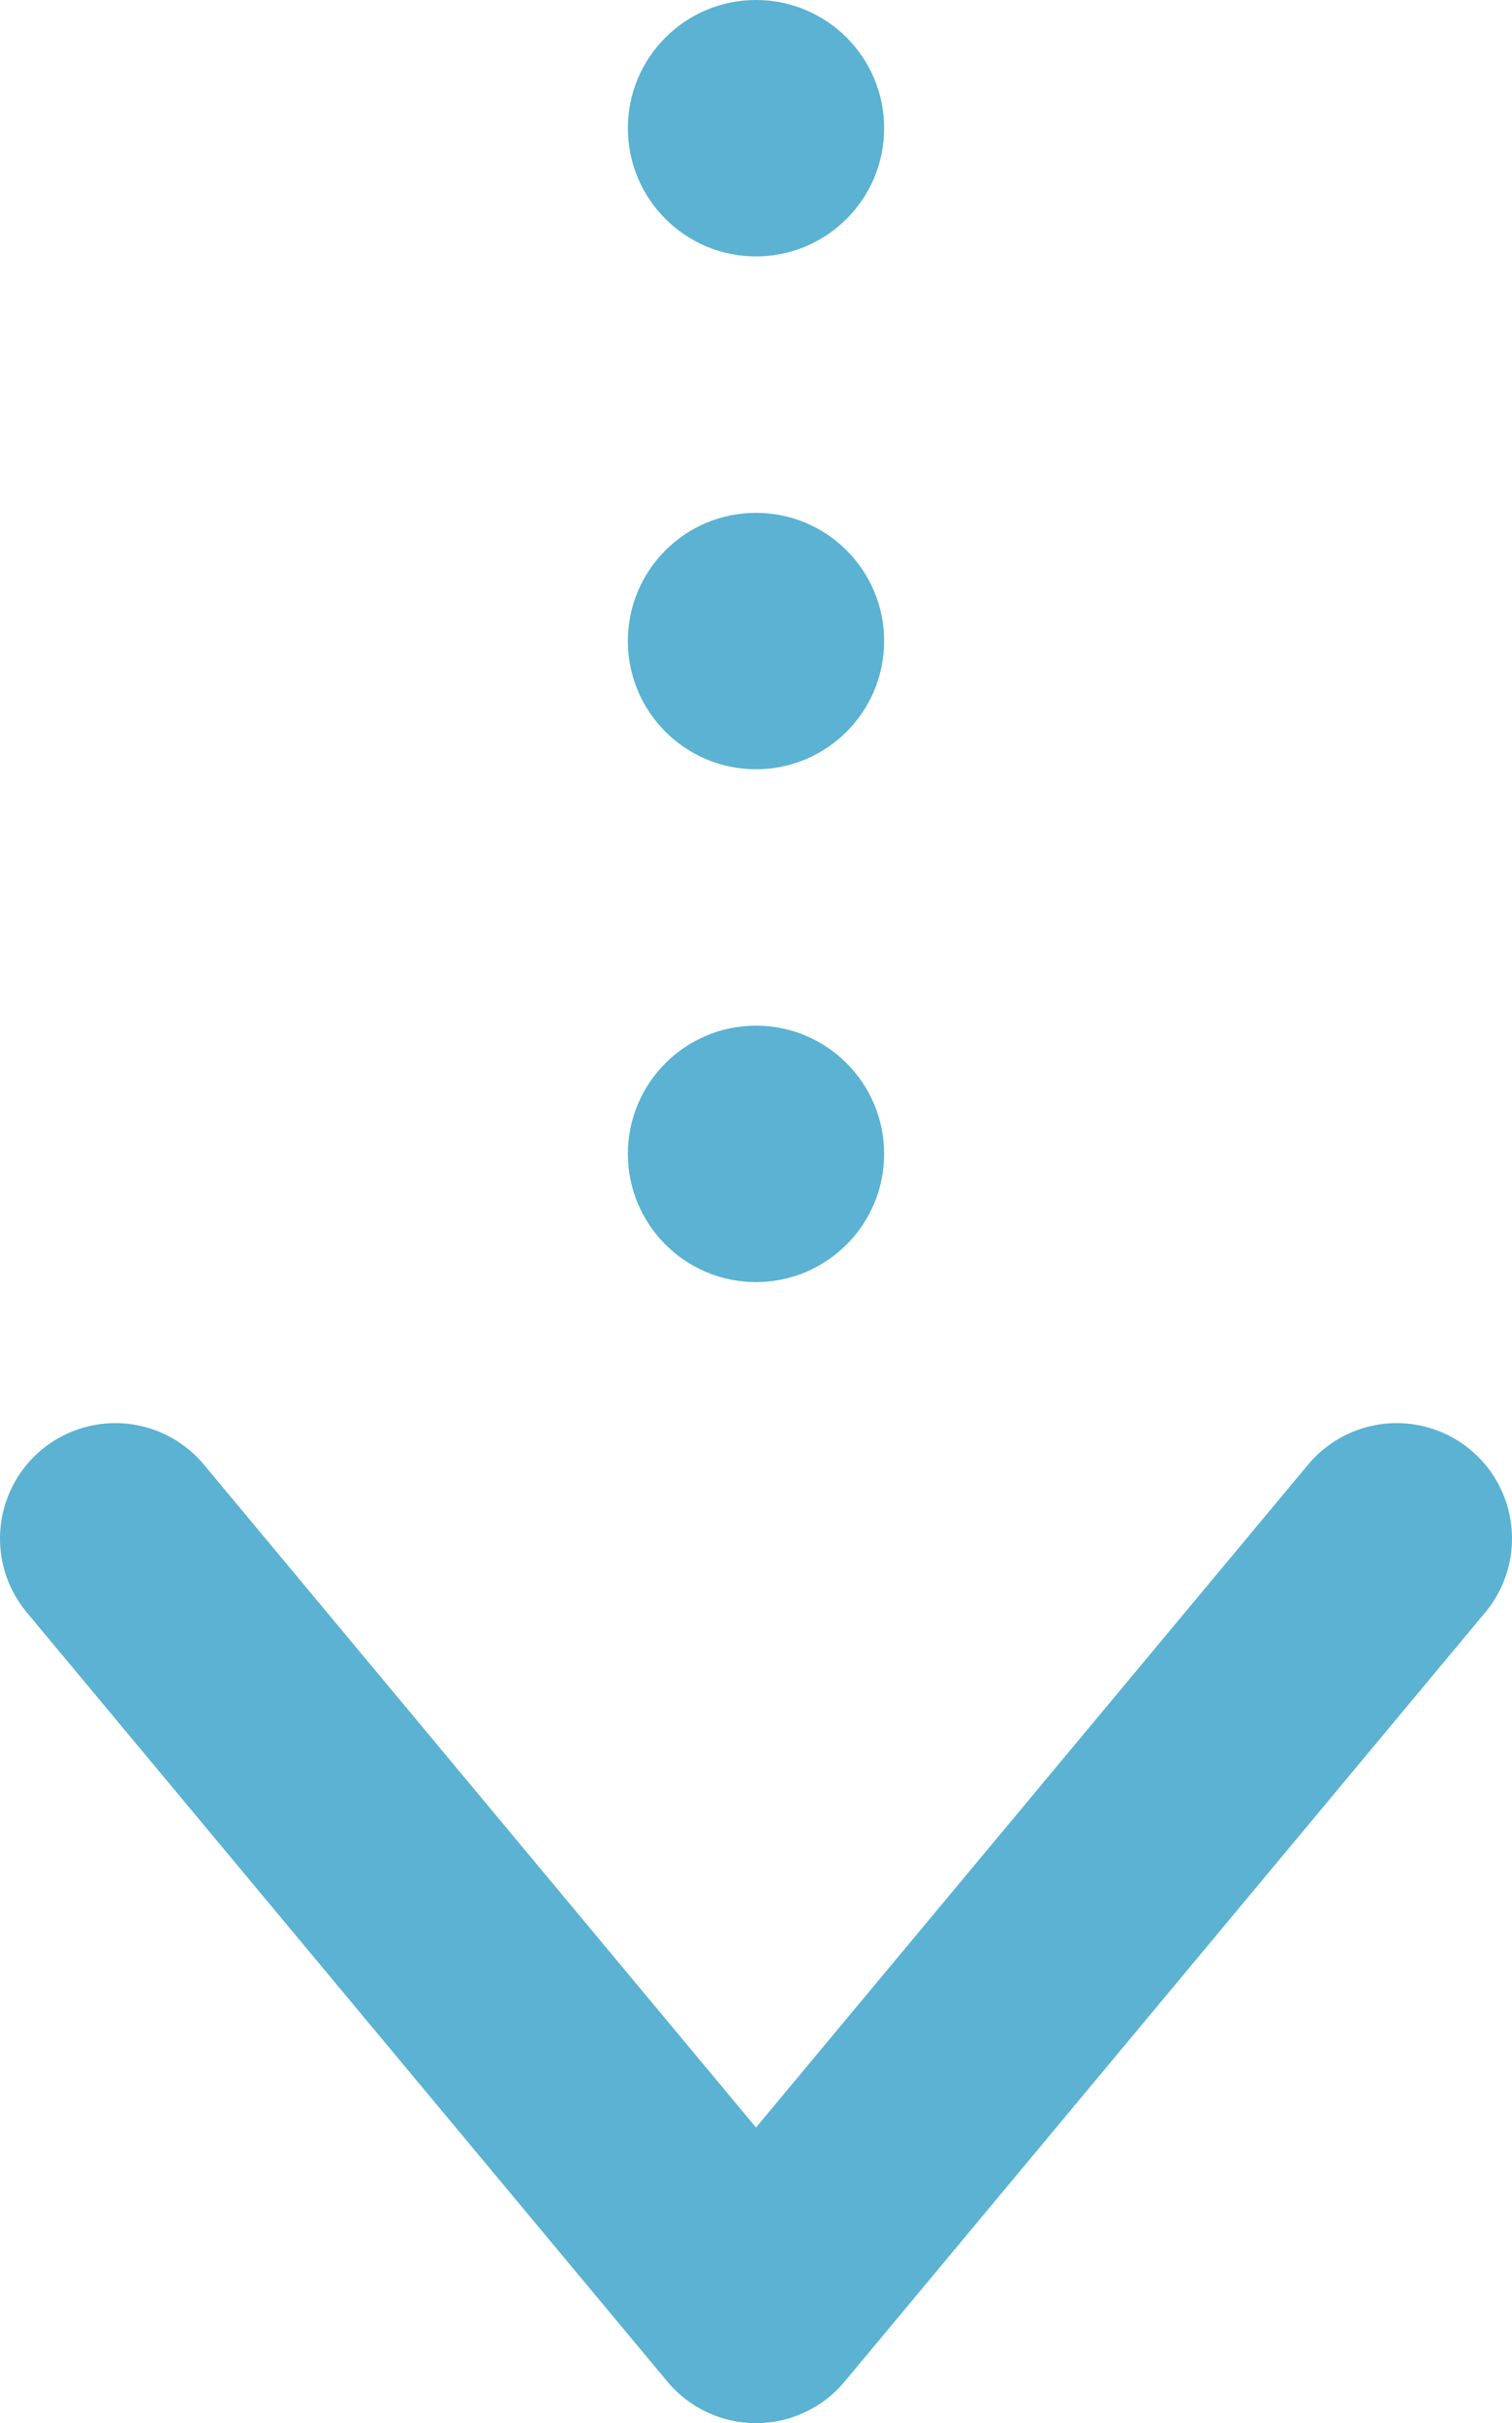 <?xml version="1.0" encoding="UTF-8"?>
<svg id="_レイヤー_2" data-name="レイヤー 2" xmlns="http://www.w3.org/2000/svg" viewBox="0 0 59 94.5">
  <defs>
    <style>
      .cls-1 {
        fill: none;
        stroke: #5bb2d2;
        stroke-linecap: round;
        stroke-linejoin: round;
        stroke-width: 9px;
      }

      .cls-2 {
        fill: #5bb2d2;
        stroke-width: 0px;
      }
    </style>
  </defs>
  <g id="_デザイン" data-name="デザイン">
    <g>
      <circle class="cls-2" cx="29.5" cy="5" r="5"/>
      <circle class="cls-2" cx="29.5" cy="25" r="5"/>
      <circle class="cls-2" cx="29.5" cy="45" r="5"/>
      <polyline class="cls-1" points="4.5 60 29.5 90 54.5 60"/>
    </g>
  </g>
</svg>